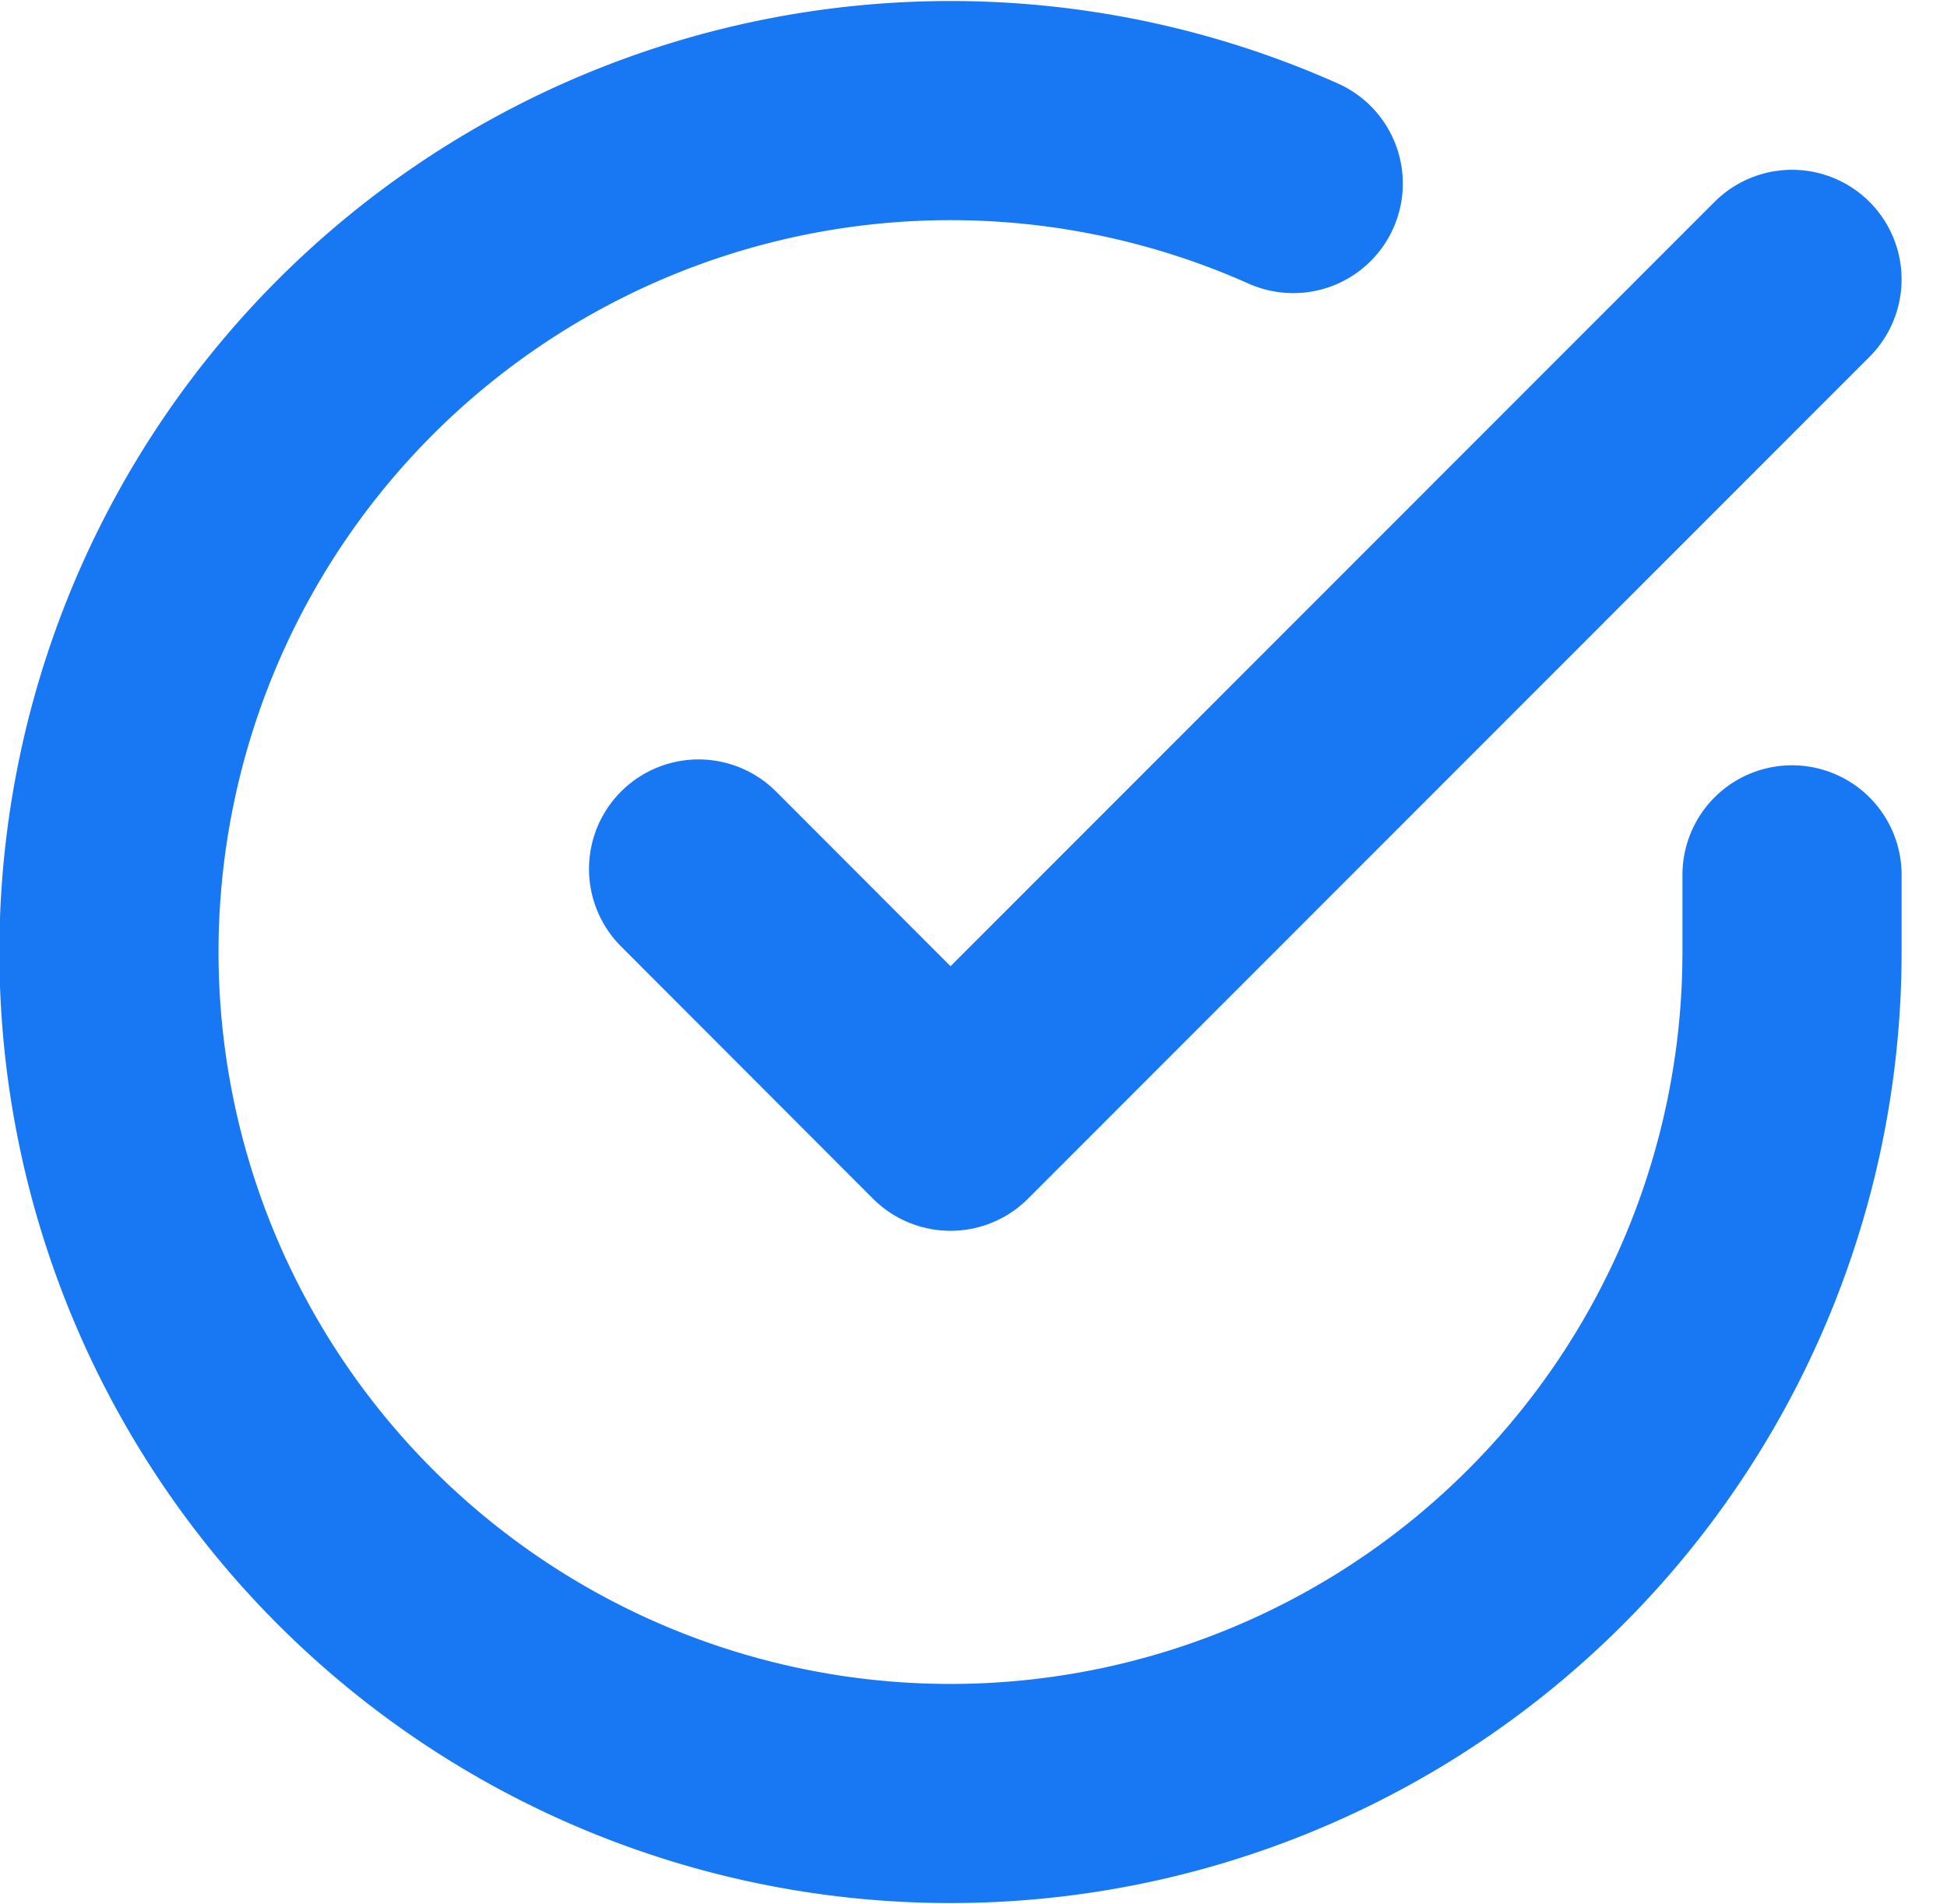 <svg xmlns="http://www.w3.org/2000/svg" width="22.211" height="21.718" viewBox="0 0 22.211 21.718">
  <g id="Icon_feather-check-circle" data-name="Icon feather-check-circle" transform="translate(1.252 1.262)">
    <path id="Path_79" data-name="Path 79" d="M22.191,11.71v.883a9.6,9.6,0,1,1-5.69-8.77" transform="translate(-3 -2.991)" fill="none" stroke="#1877F2" stroke-linecap="round" stroke-linejoin="round" stroke-width="2.5"/>
    <path id="Path_80" data-name="Path 80" d="M25.974,6l-9.6,9.605L13.5,12.727" transform="translate(-6.783 -4.075)" fill="none" stroke="#1877F2" stroke-linecap="round" stroke-linejoin="round" stroke-width="2.5"/>
  </g>
</svg>
